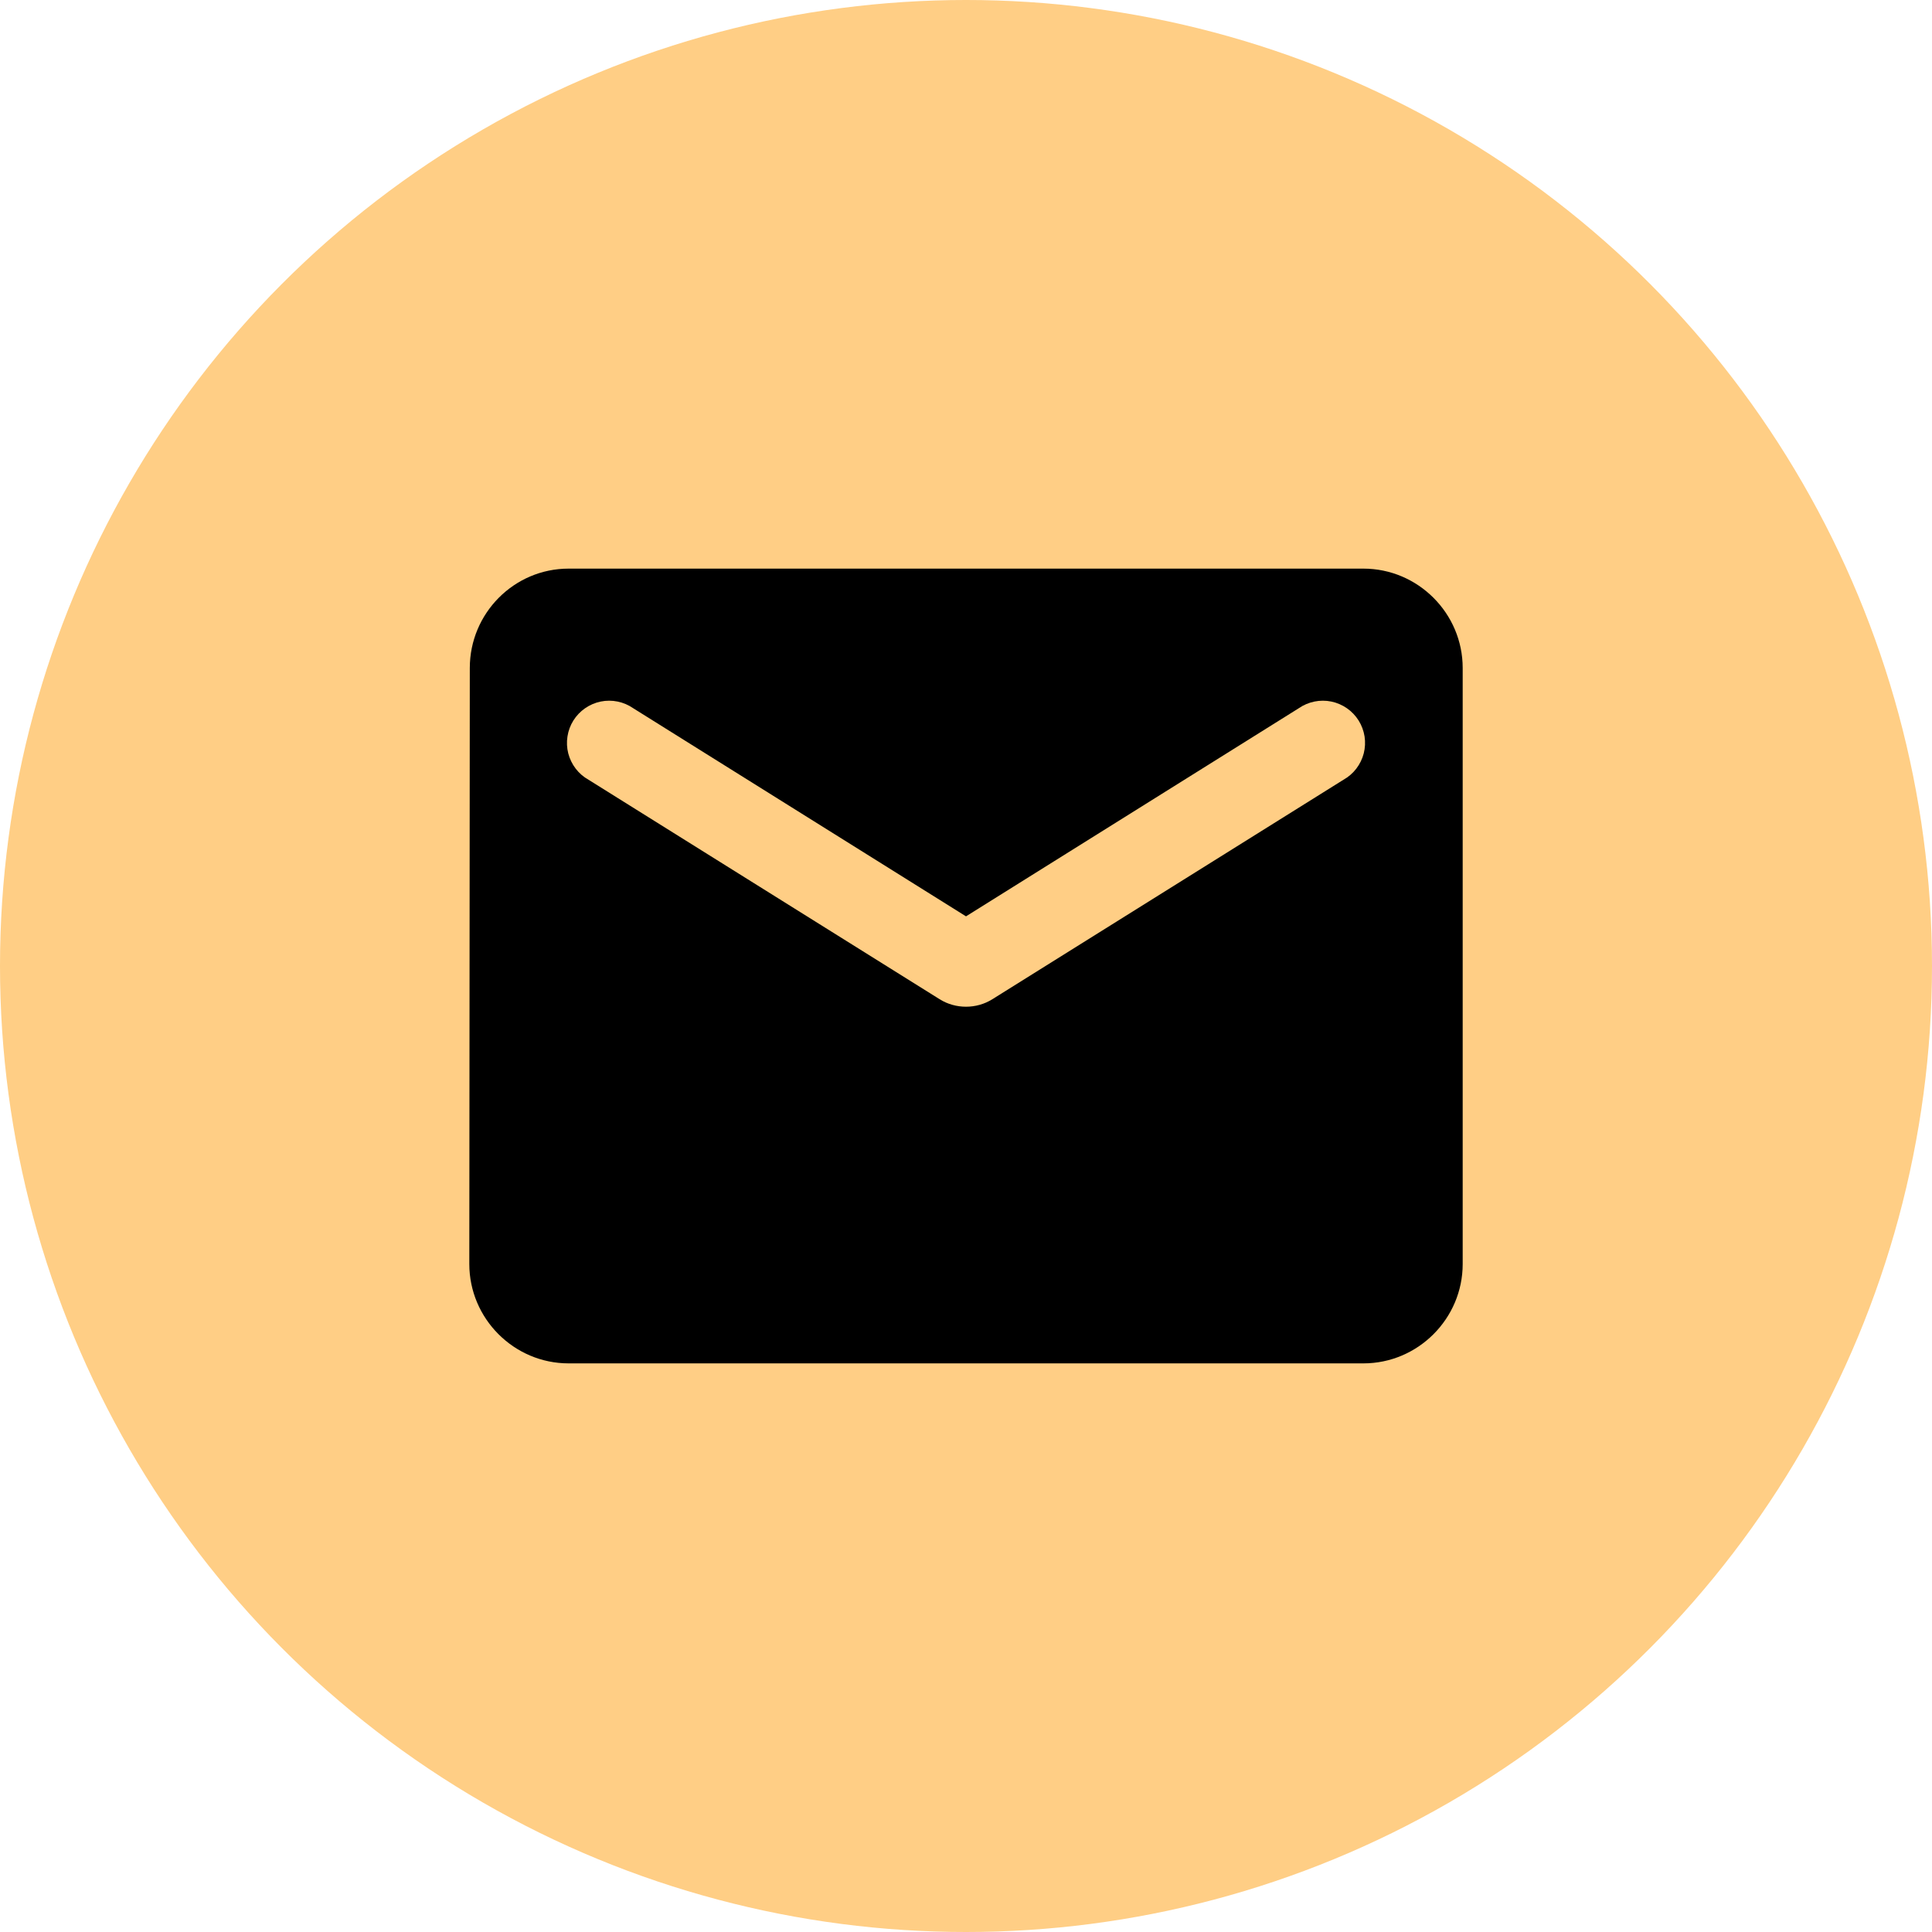 <svg width="47" height="47" viewBox="0 0 47 47" fill="none" xmlns="http://www.w3.org/2000/svg">
<circle cx="23.5" cy="23.5" r="23.5" fill="#FFCE85"/>
<path d="M33.167 13.833H13.833C12.504 13.833 11.429 14.921 11.429 16.25L11.417 30.75C11.417 32.079 12.504 33.167 13.833 33.167H33.167C34.496 33.167 35.583 32.079 35.583 30.75V16.25C35.583 14.921 34.496 13.833 33.167 13.833ZM32.683 18.969L24.14 24.309C23.754 24.551 23.246 24.551 22.86 24.309L14.317 18.969C14.195 18.901 14.089 18.809 14.005 18.699C13.92 18.588 13.859 18.462 13.824 18.328C13.79 18.193 13.783 18.053 13.805 17.915C13.826 17.778 13.875 17.646 13.948 17.529C14.022 17.411 14.119 17.309 14.233 17.23C14.347 17.151 14.476 17.095 14.612 17.067C14.748 17.039 14.889 17.039 15.025 17.067C15.161 17.095 15.29 17.15 15.404 17.229L23.5 22.292L31.596 17.229C31.71 17.15 31.839 17.095 31.975 17.067C32.111 17.039 32.252 17.039 32.388 17.067C32.524 17.095 32.653 17.151 32.767 17.23C32.881 17.309 32.978 17.411 33.052 17.529C33.125 17.646 33.174 17.778 33.196 17.915C33.217 18.053 33.21 18.193 33.176 18.328C33.141 18.462 33.08 18.588 32.995 18.699C32.911 18.809 32.804 18.901 32.683 18.969Z" fill="black"/>
</svg>
